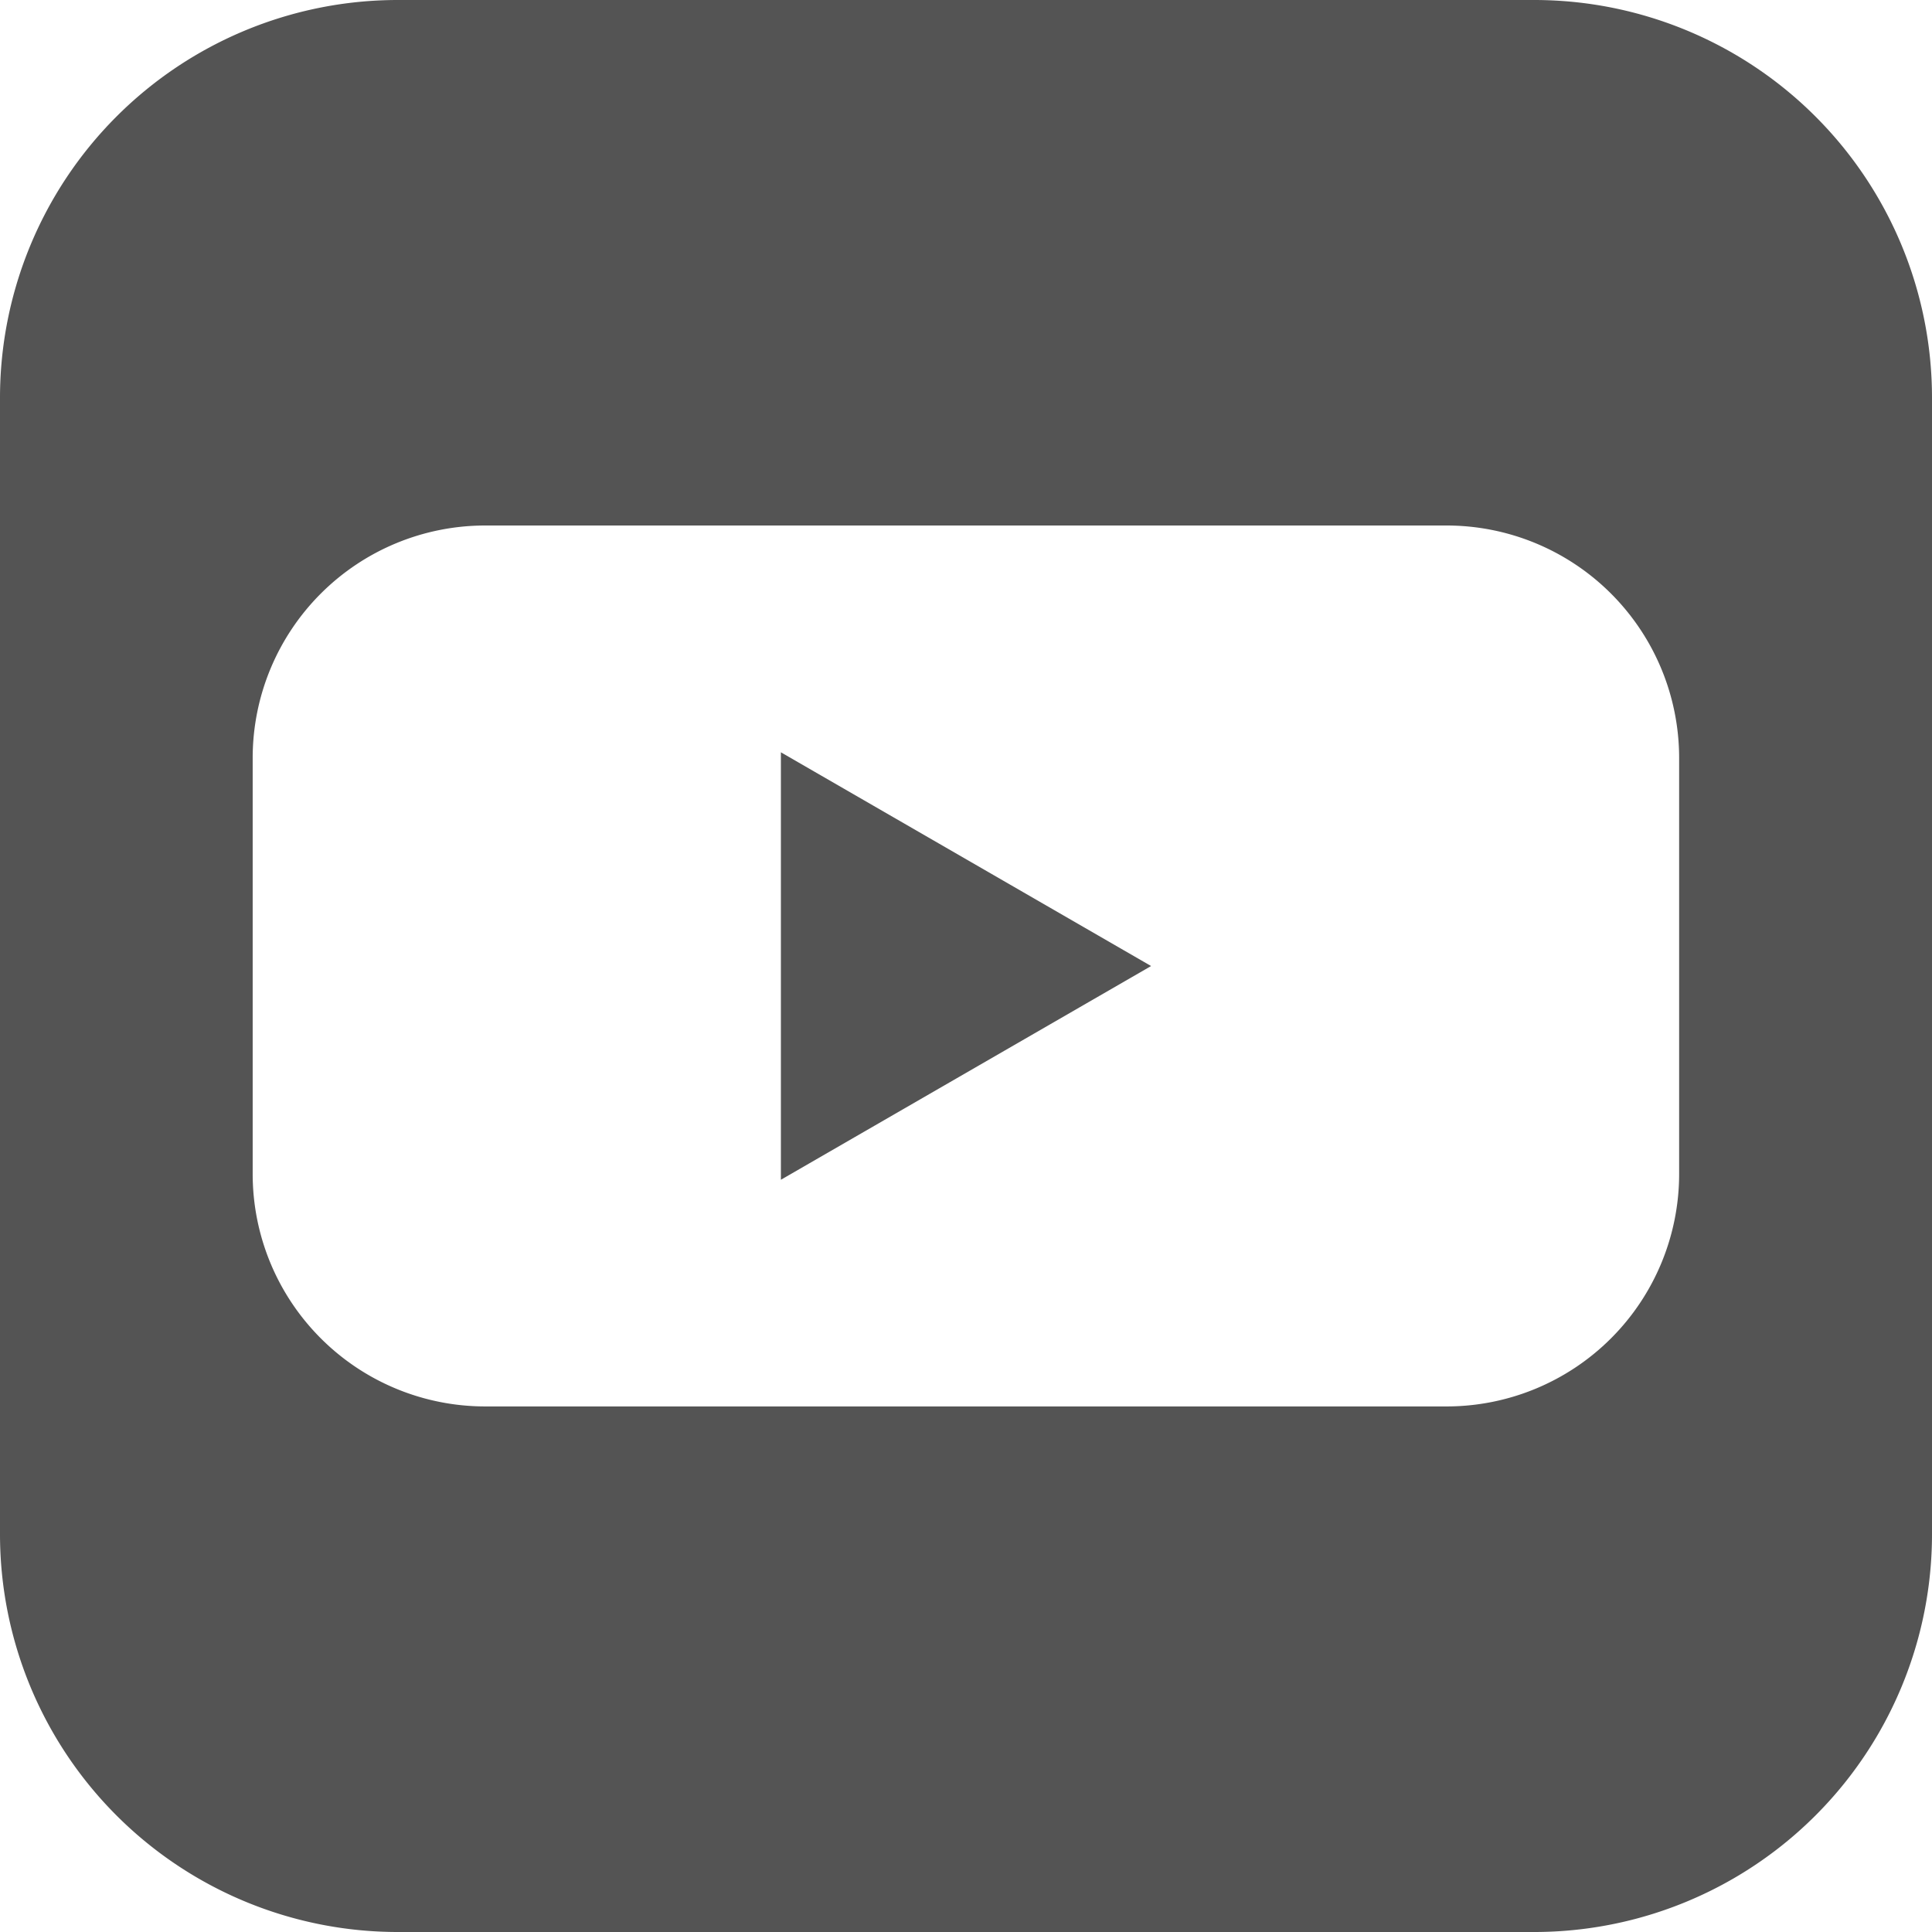 <svg id="img_youtube" xmlns="http://www.w3.org/2000/svg" width="31.349" height="31.349" viewBox="0 0 31.349 31.349">
  <path id="Path_2940" data-name="Path 2940" d="M1665.46,0h-18.439a6.455,6.455,0,0,0-6.455,6.455V24.894a6.455,6.455,0,0,0,6.455,6.455h18.439a6.455,6.455,0,0,0,6.455-6.455V6.455A6.455,6.455,0,0,0,1665.46,0m2.352,19.048a3.773,3.773,0,0,1-3.773,3.773h-15.6a3.773,3.773,0,0,1-3.773-3.773V12.3a3.773,3.773,0,0,1,3.773-3.773h15.6a3.773,3.773,0,0,1,3.773,3.773Z" transform="translate(-1640.566)" fill="#545454"/>
  <path id="Path_2941" data-name="Path 2941" d="M1790.494,151.366l6.007-3.468-6.007-3.468Z" transform="translate(-1777.823 -132.223)" fill="#545454"/>
</svg>
